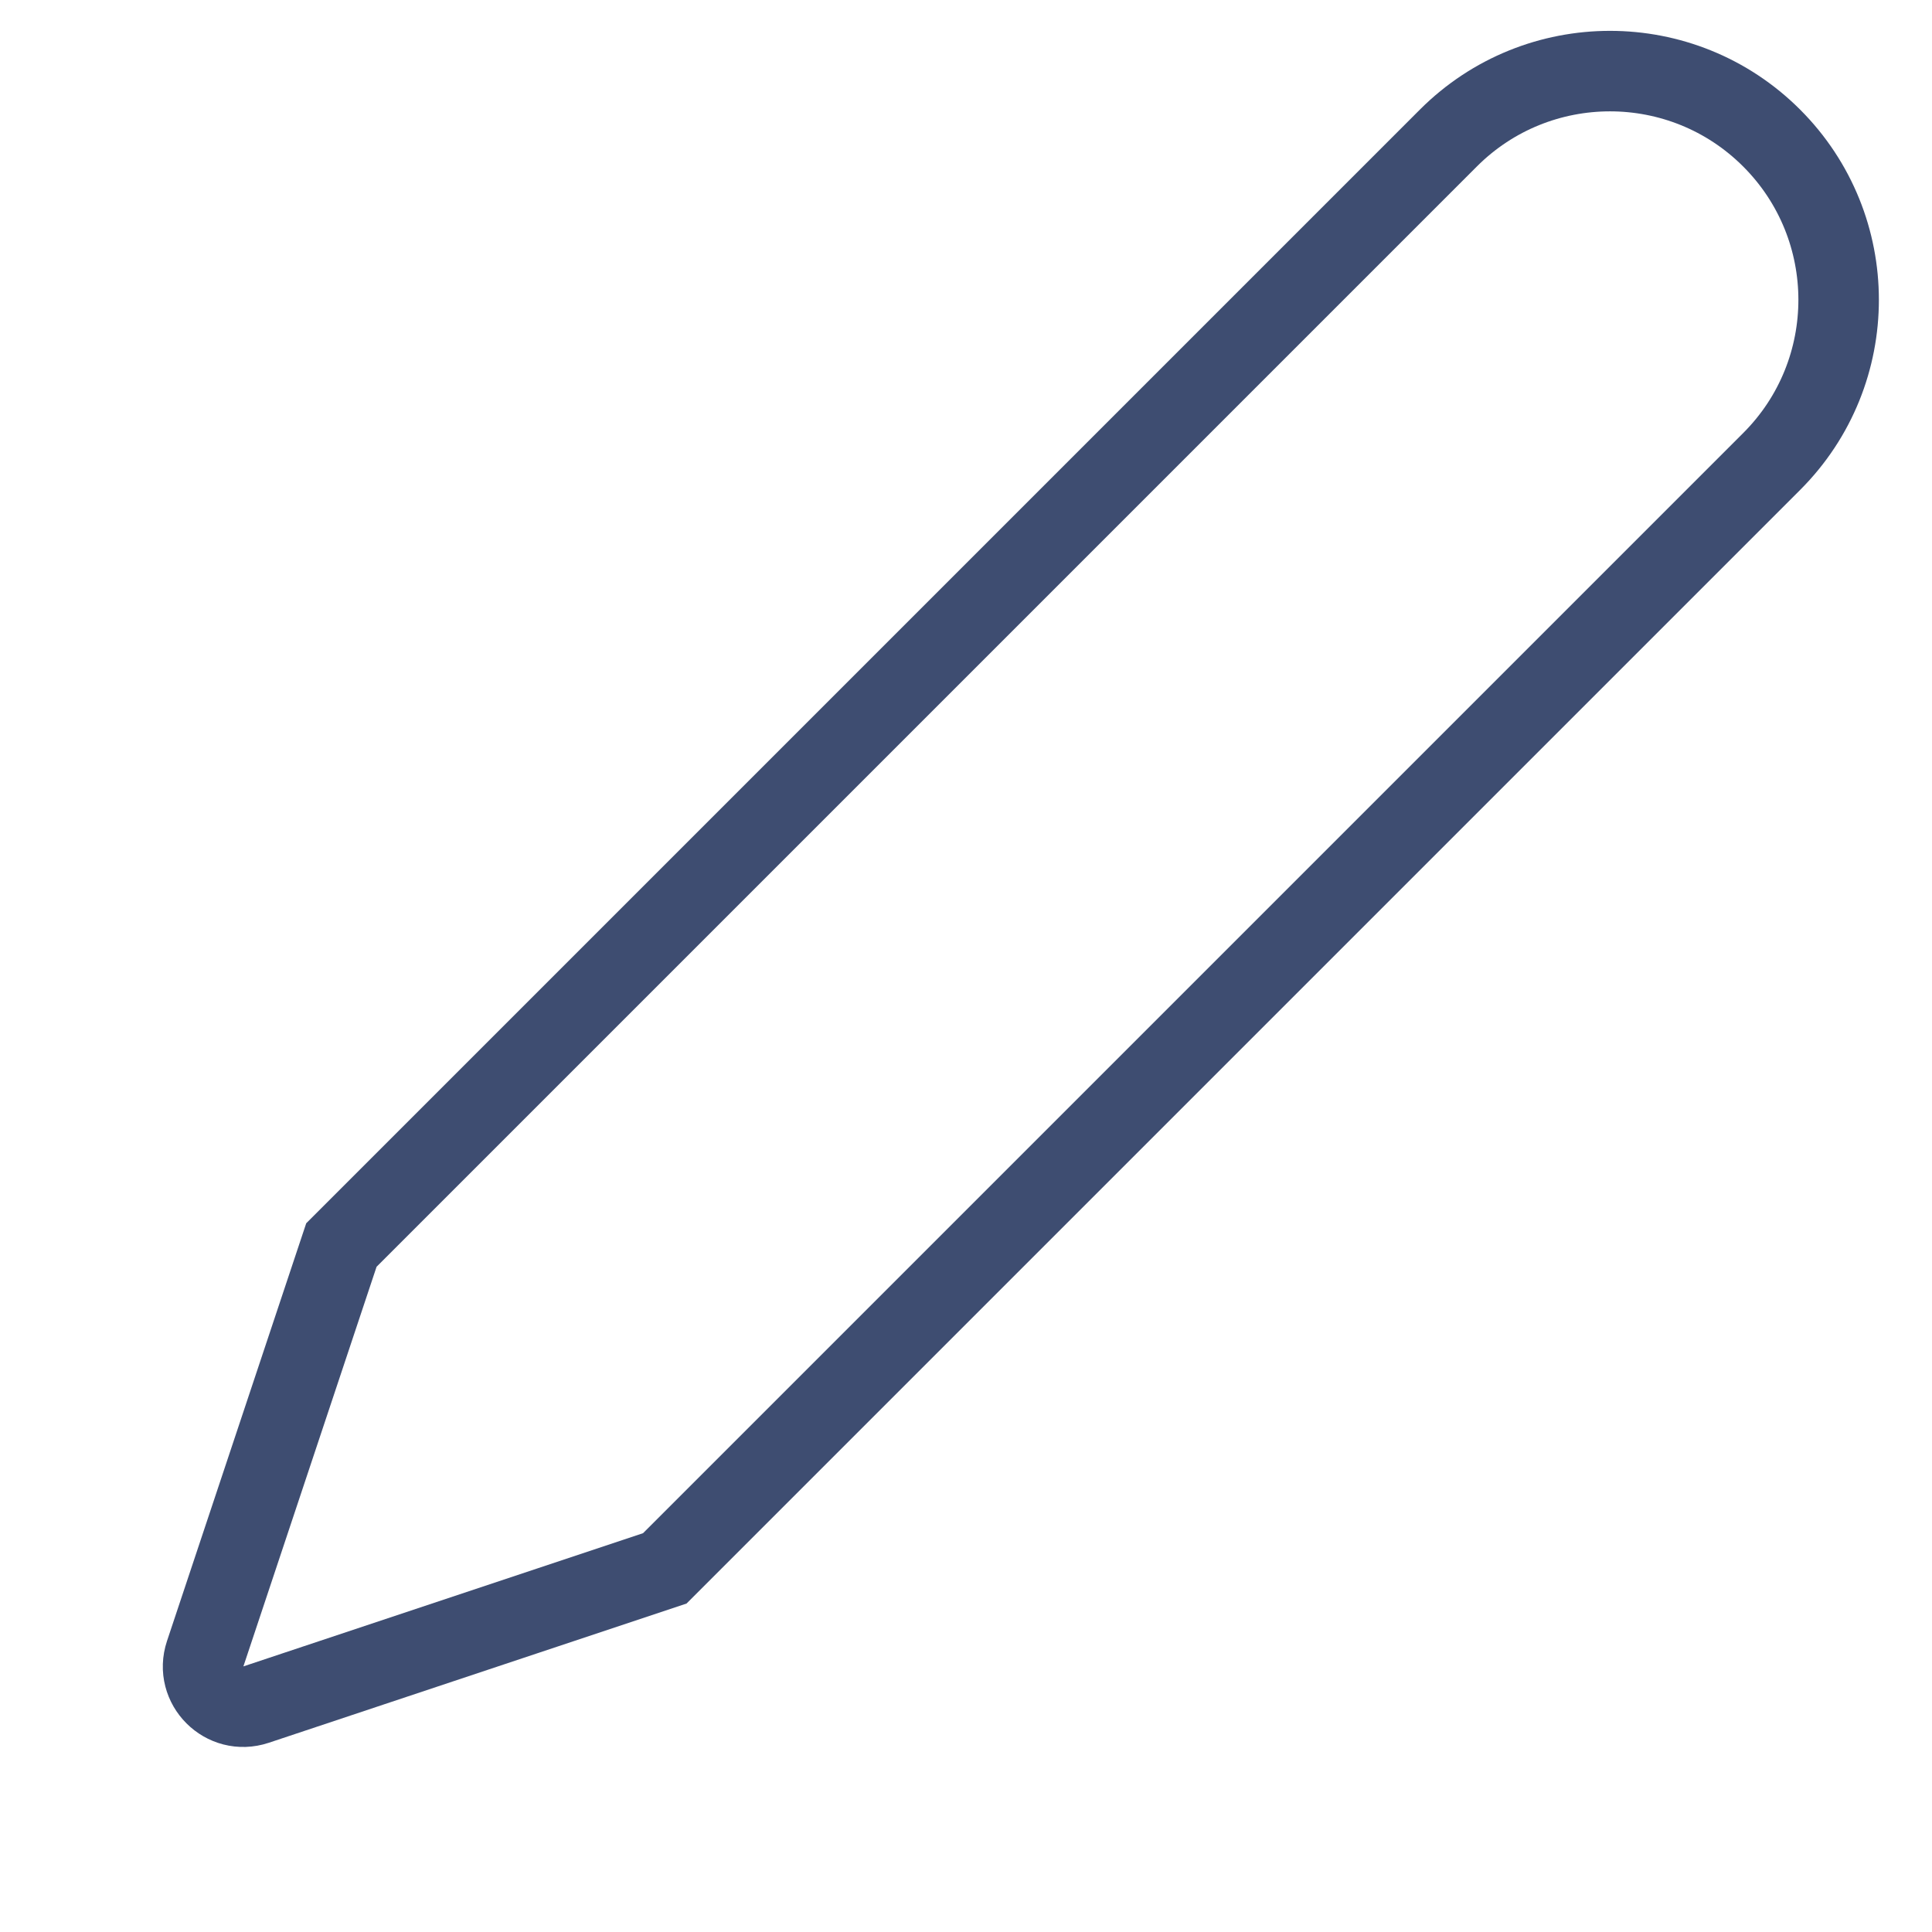 <svg width="24" height="24" viewBox="0 0 24 24" fill="none" xmlns="http://www.w3.org/2000/svg">
<g clip-path="url(#clip0_2343_12900)">
<path d="M22.008 1.715C23.117 2.824 23.118 4.623 22.009 5.732L8.258 19.483L3.181 21.175C2.79 21.305 2.419 20.934 2.549 20.543L4.241 15.466L17.992 1.715C19.101 0.606 20.899 0.606 22.008 1.715Z" stroke="#3E4D71"/>
</g>
<defs>
<clipPath id="clip0_2343_12900">
<rect width="24" height="24" fill="white"/>
</clipPath>
</defs>
</svg>
